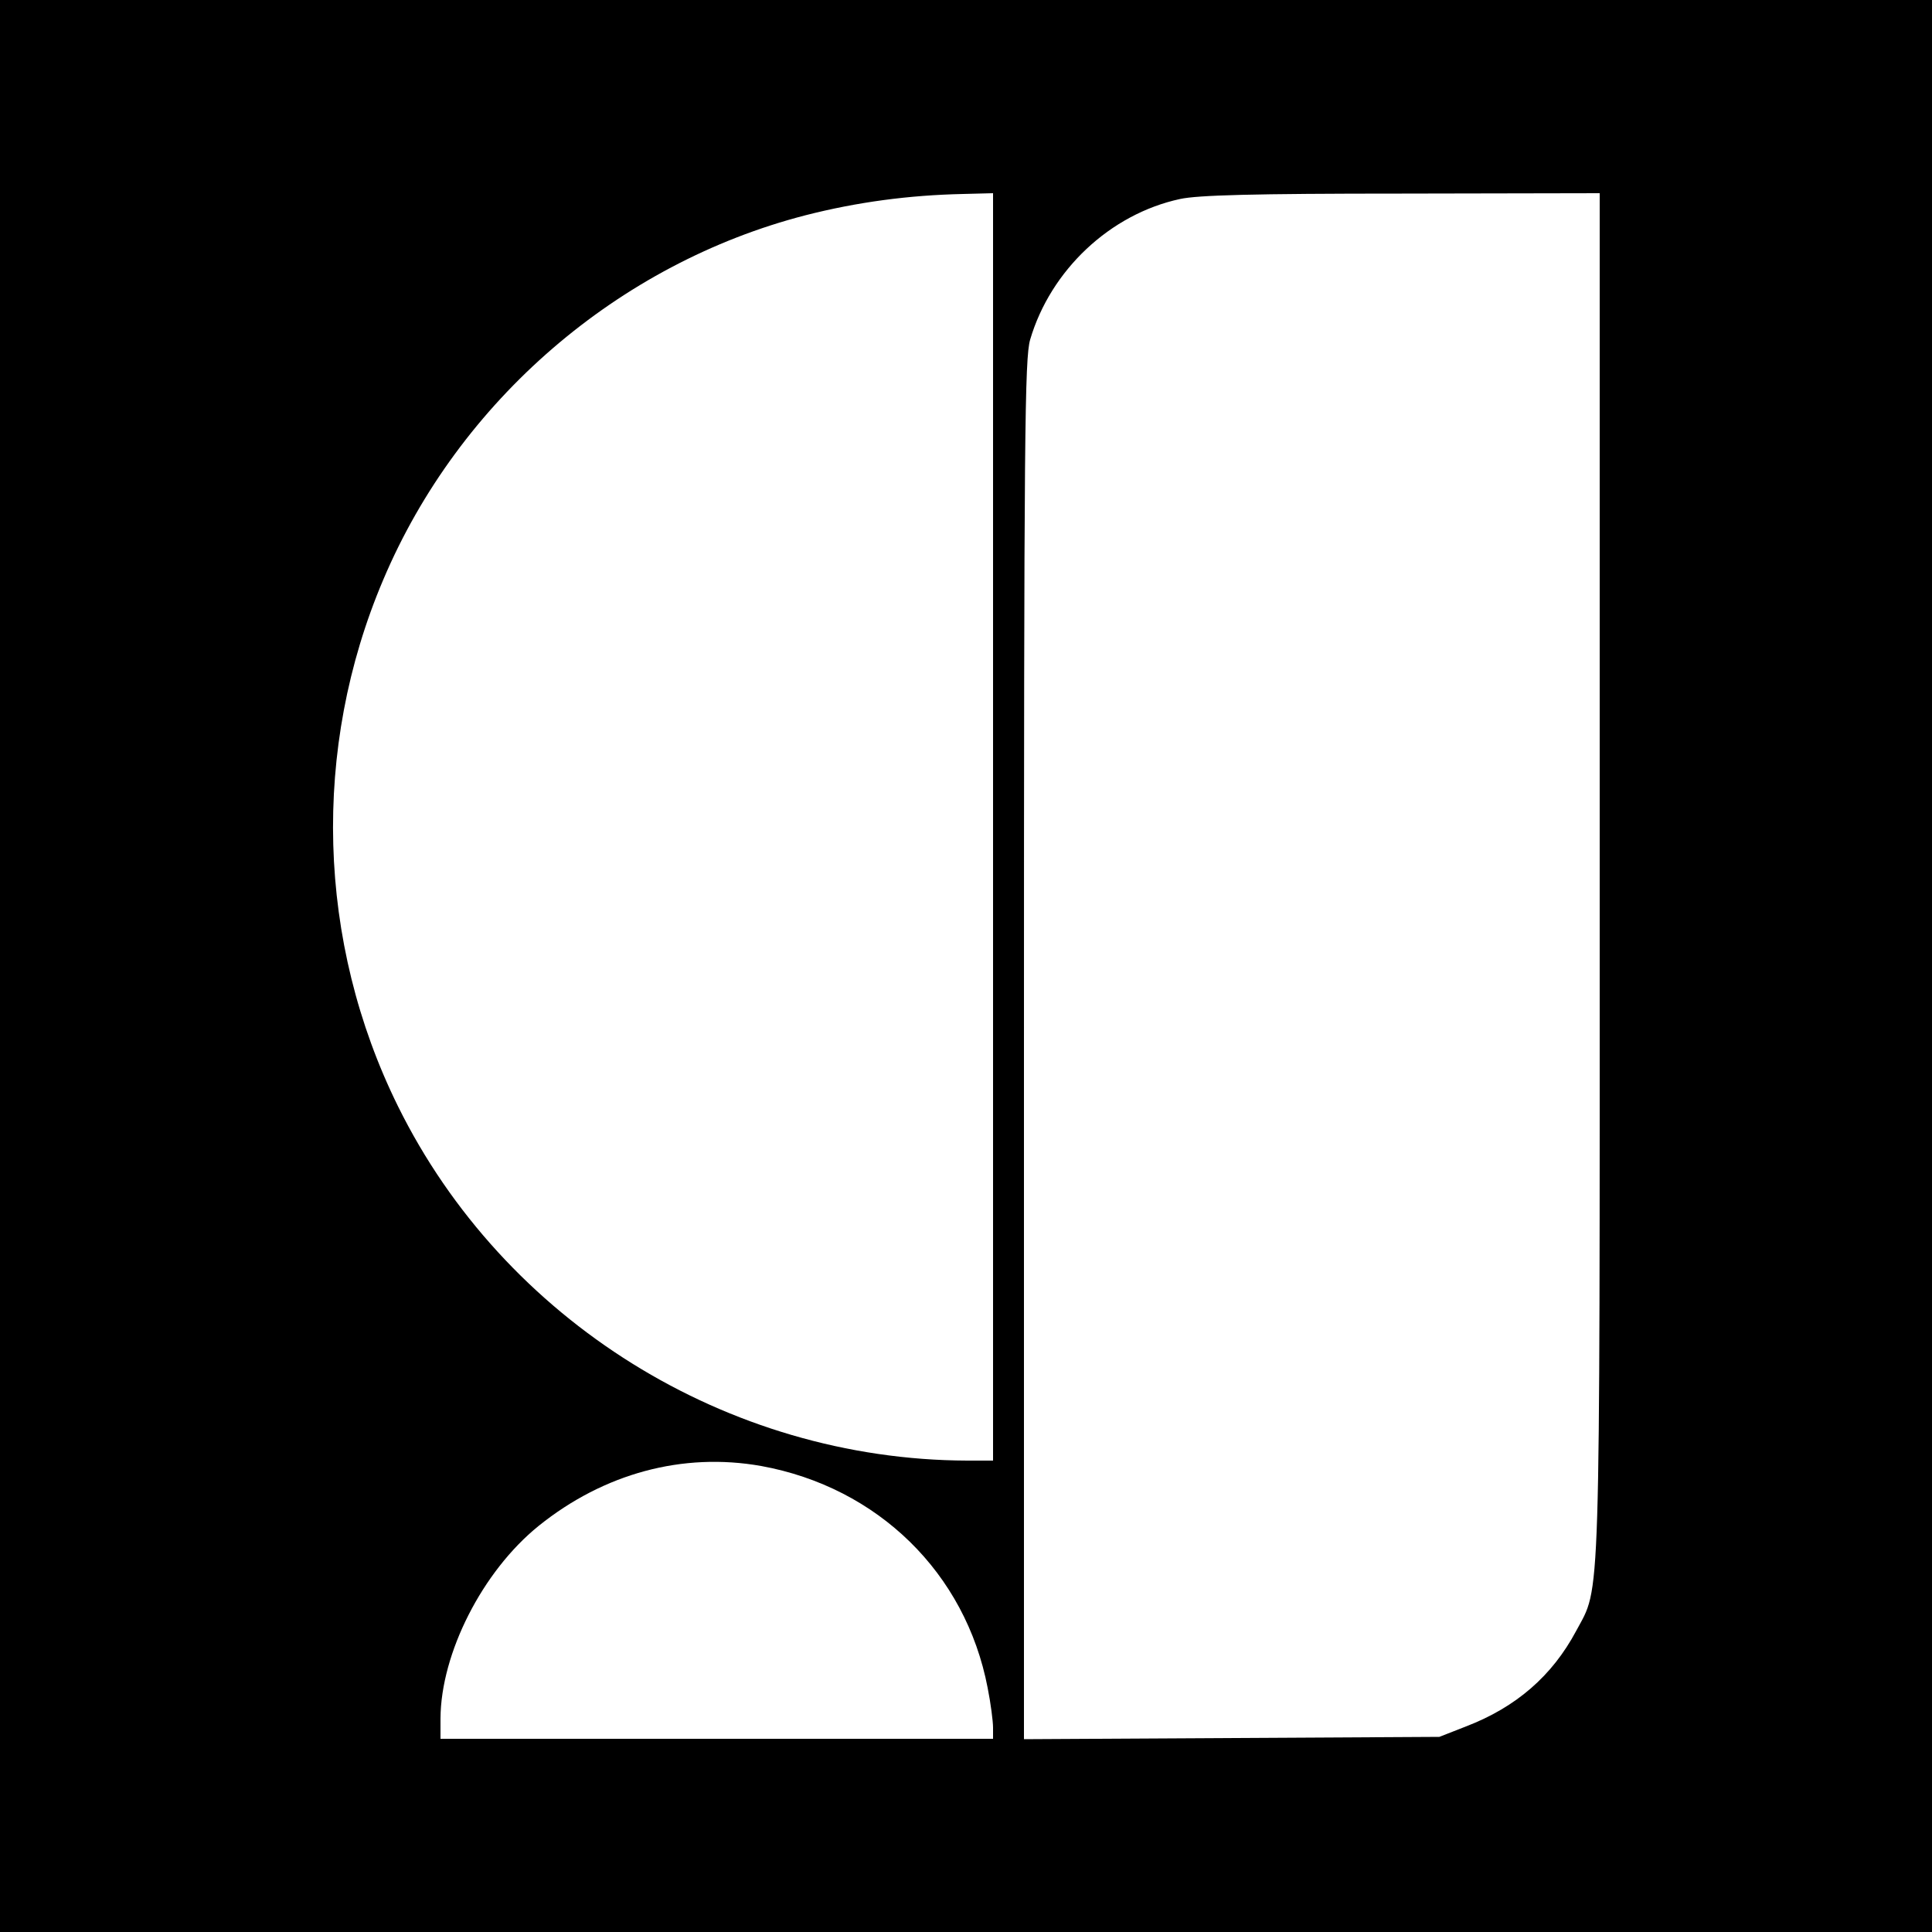 <?xml version="1.0" standalone="no"?>
<!DOCTYPE svg PUBLIC "-//W3C//DTD SVG 20010904//EN"
 "http://www.w3.org/TR/2001/REC-SVG-20010904/DTD/svg10.dtd">
<svg version="1.0" xmlns="http://www.w3.org/2000/svg"
 width="500pt" height="500pt" viewBox="0 0 500 500"
 preserveAspectRatio="xMidYMid meet">
<g transform="translate(0,500) scale(0.1,-0.1)"
fill="#000000" stroke="none">
<path d="M0 2500 l0 -2500 2500 0 2500 0 0 2500 0 2500 -2500 0 -2500 0 0
-2500z m2570 360 l0 -1640 -67 0 c-621 2 -1199 362 -1473 917 -210 425 -224
926 -38 1363 196 463 608 818 1093 943 133 34 267 52 408 55 l77 2 0 -1640z
m1570 -122 c0 -1937 3 -1839 -61 -1959 -62 -116 -155 -197 -285 -247 l-69 -27
-537 -3 -538 -3 0 1784 c0 1603 2 1789 16 1838 53 180 207 325 388 364 46 10
188 14 574 14 l512 1 0 -1762z m-2170 -1532 c302 -55 529 -277 586 -574 8 -40
14 -87 14 -103 l0 -29 -715 0 -715 0 0 53 c1 168 108 380 254 498 169 136 373
191 576 155z"/>
</g>
</svg>
